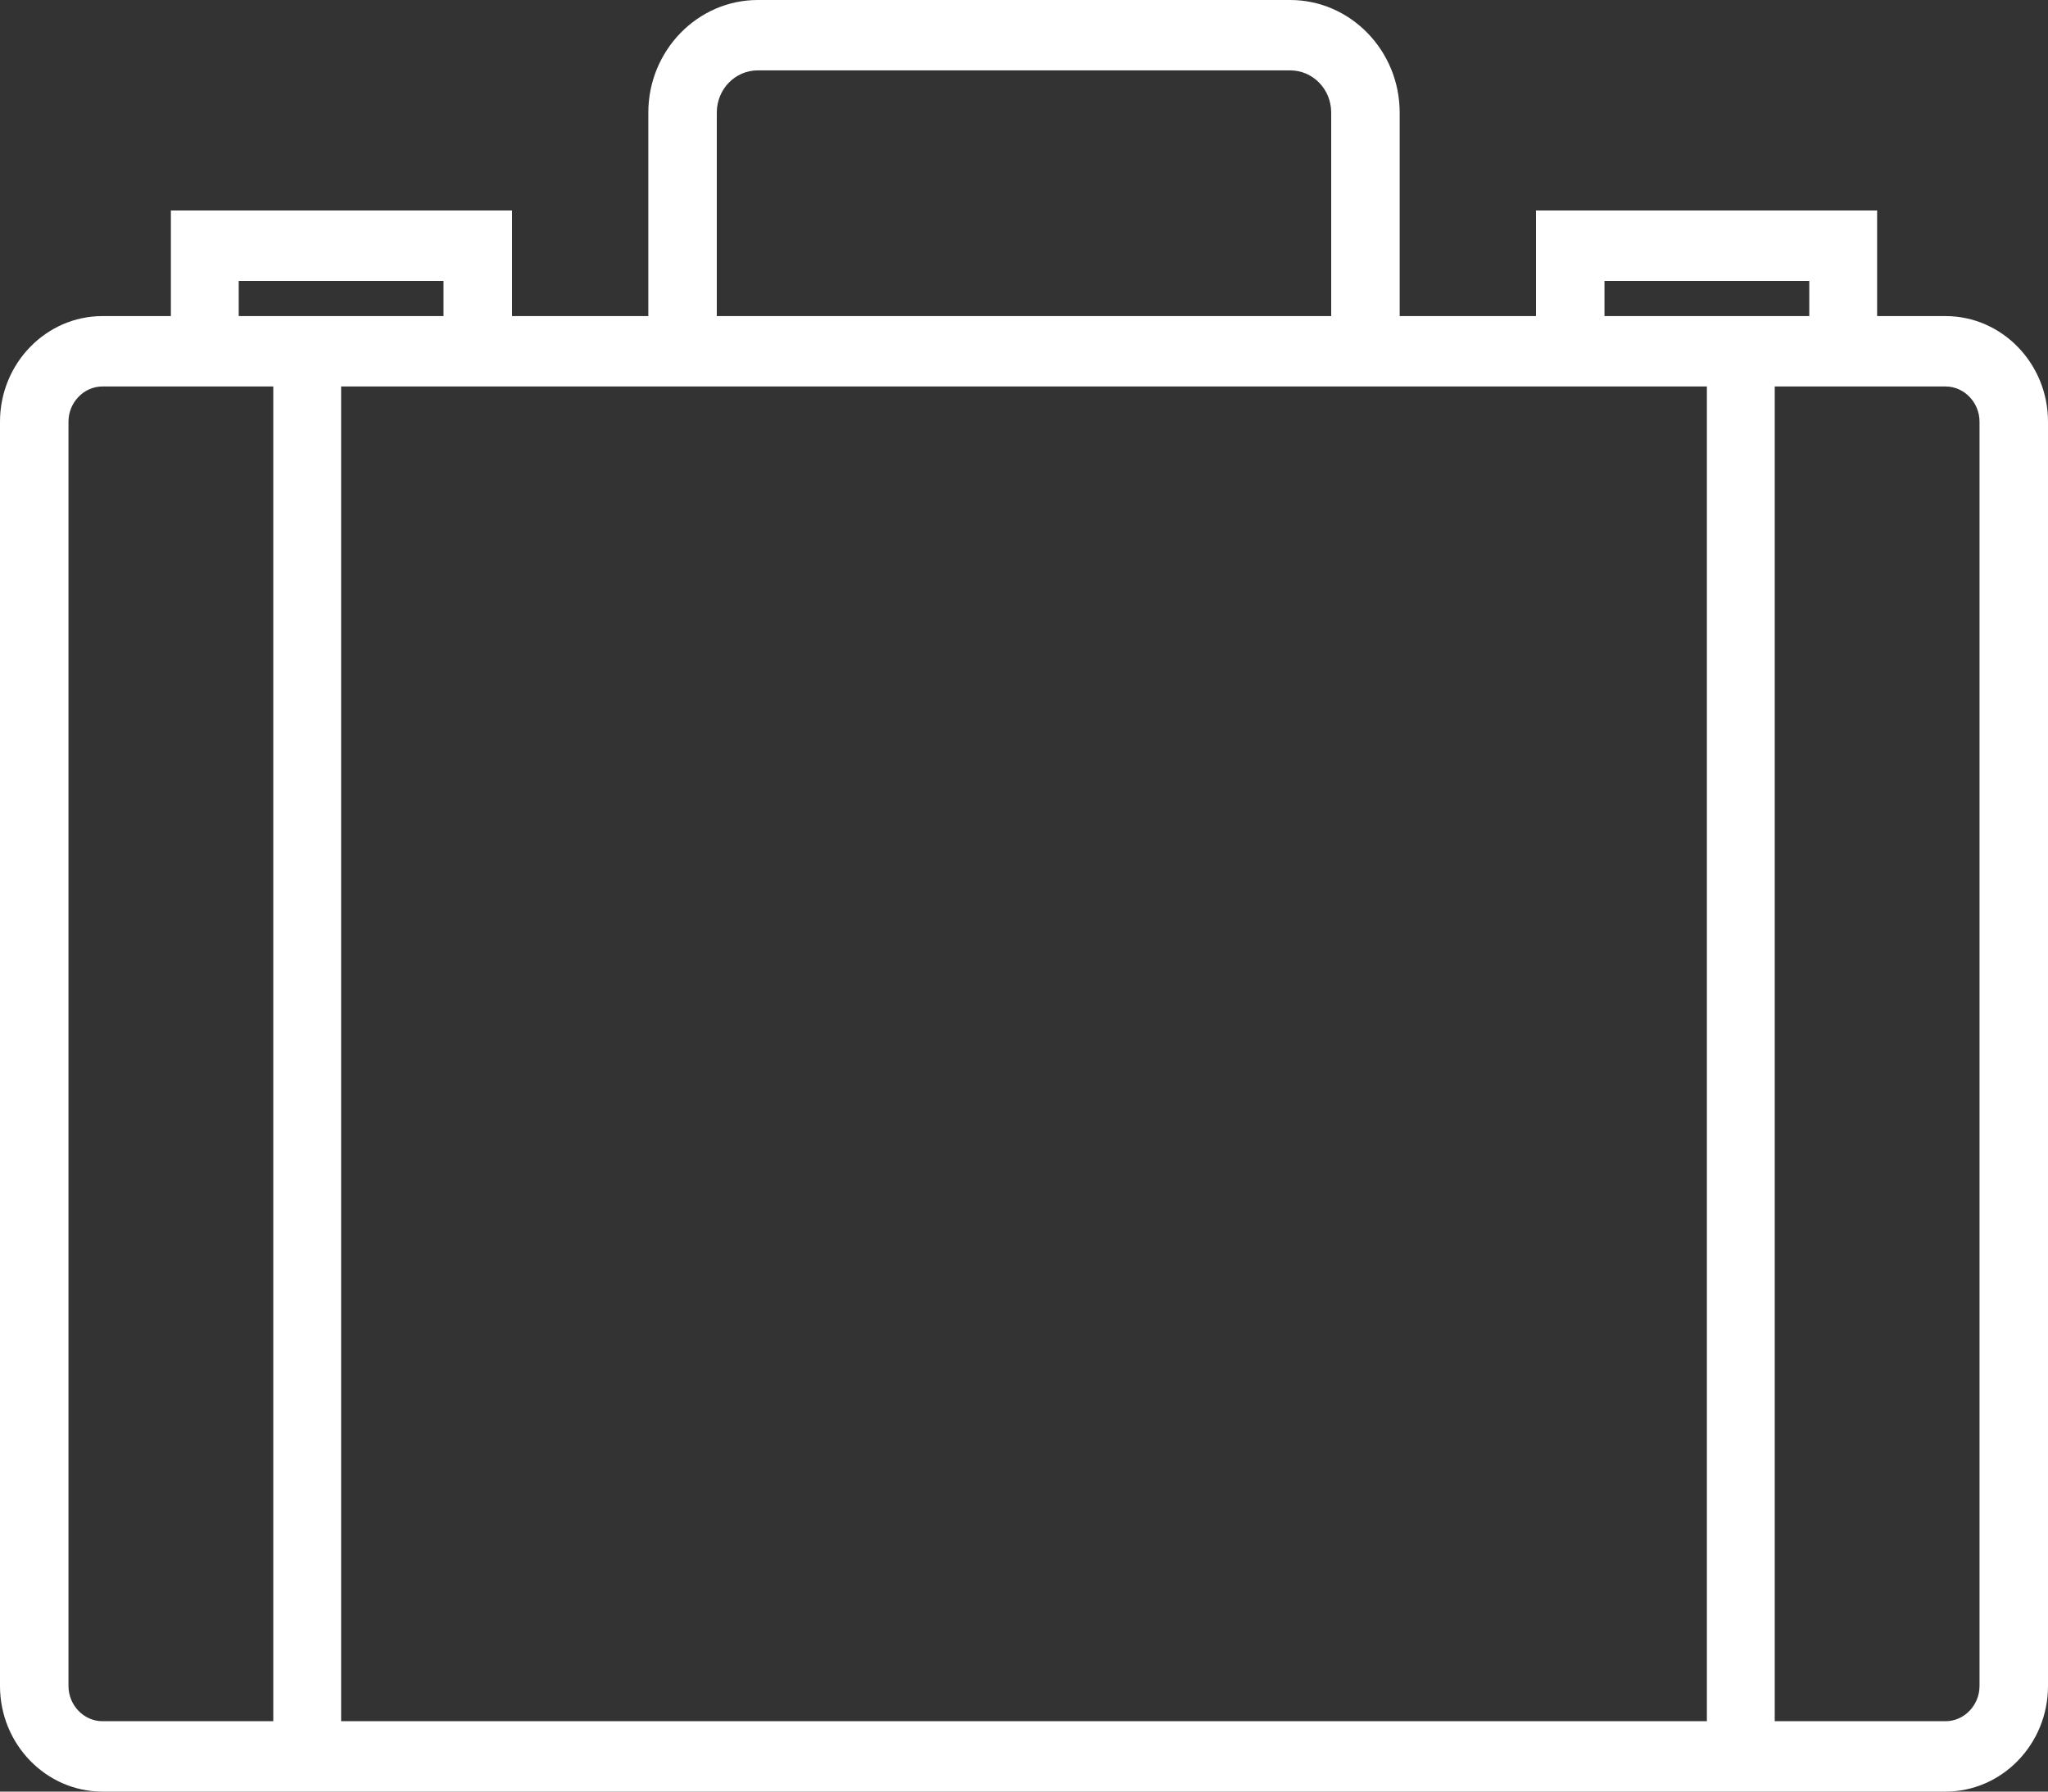<?xml version="1.0" encoding="utf-8"?>
<!-- Generator: Adobe Illustrator 16.0.0, SVG Export Plug-In . SVG Version: 6.00 Build 0)  -->
<!DOCTYPE svg PUBLIC "-//W3C//DTD SVG 1.1//EN" "http://www.w3.org/Graphics/SVG/1.1/DTD/svg11.dtd">
<svg version="1.1" id="Layer_1" xmlns="http://www.w3.org/2000/svg" xmlns:xlink="http://www.w3.org/1999/xlink" x="0px" y="0px"
	 width="32px" height="28px" viewBox="0 0 32 28" enable-background="new 0 0 32 28" xml:space="preserve">
<rect x="0" y="0" width="32" height="28" fill="#333333" stroke="none"/>
<path fill-rule="evenodd" clip-rule="evenodd" fill="#FFFFFF" d="M30.93,26.35c0,0.3-0.24,0.55-0.53,0.55h-2.67V6.04h2.67
	c0.29,0,0.53,0.25,0.53,0.55V26.35z M1.07,26.35V6.59c0-0.3,0.24-0.55,0.53-0.55h2.67V26.9H1.6C1.31,26.9,1.07,26.65,1.07,26.35z
	 M3.73,4.39h3.2v0.55h-3.2V4.39z M10.13,6.04h16.54V26.9H5.33V6.04H10.13z M11.2,1.76c0-0.37,0.29-0.66,0.64-0.66h8.32
	c0.35,0,0.64,0.29,0.64,0.66v3.18h-9.6V1.76z M25.07,4.39h3.2v0.55h-3.2V4.39z M30.4,4.94h-1.07V3.29H24v1.65h-2.13V1.76
	C21.87,0.79,21.1,0,20.16,0h-8.32c-0.94,0-1.71,0.79-1.71,1.76v3.18H8V3.29H2.67v1.65H1.6C0.72,4.94,0,5.68,0,6.59v19.76
	C0,27.26,0.72,28,1.6,28h28.8c0.88,0,1.6-0.74,1.6-1.65V6.59C32,5.68,31.28,4.94,30.4,4.94z"/>
</svg>
